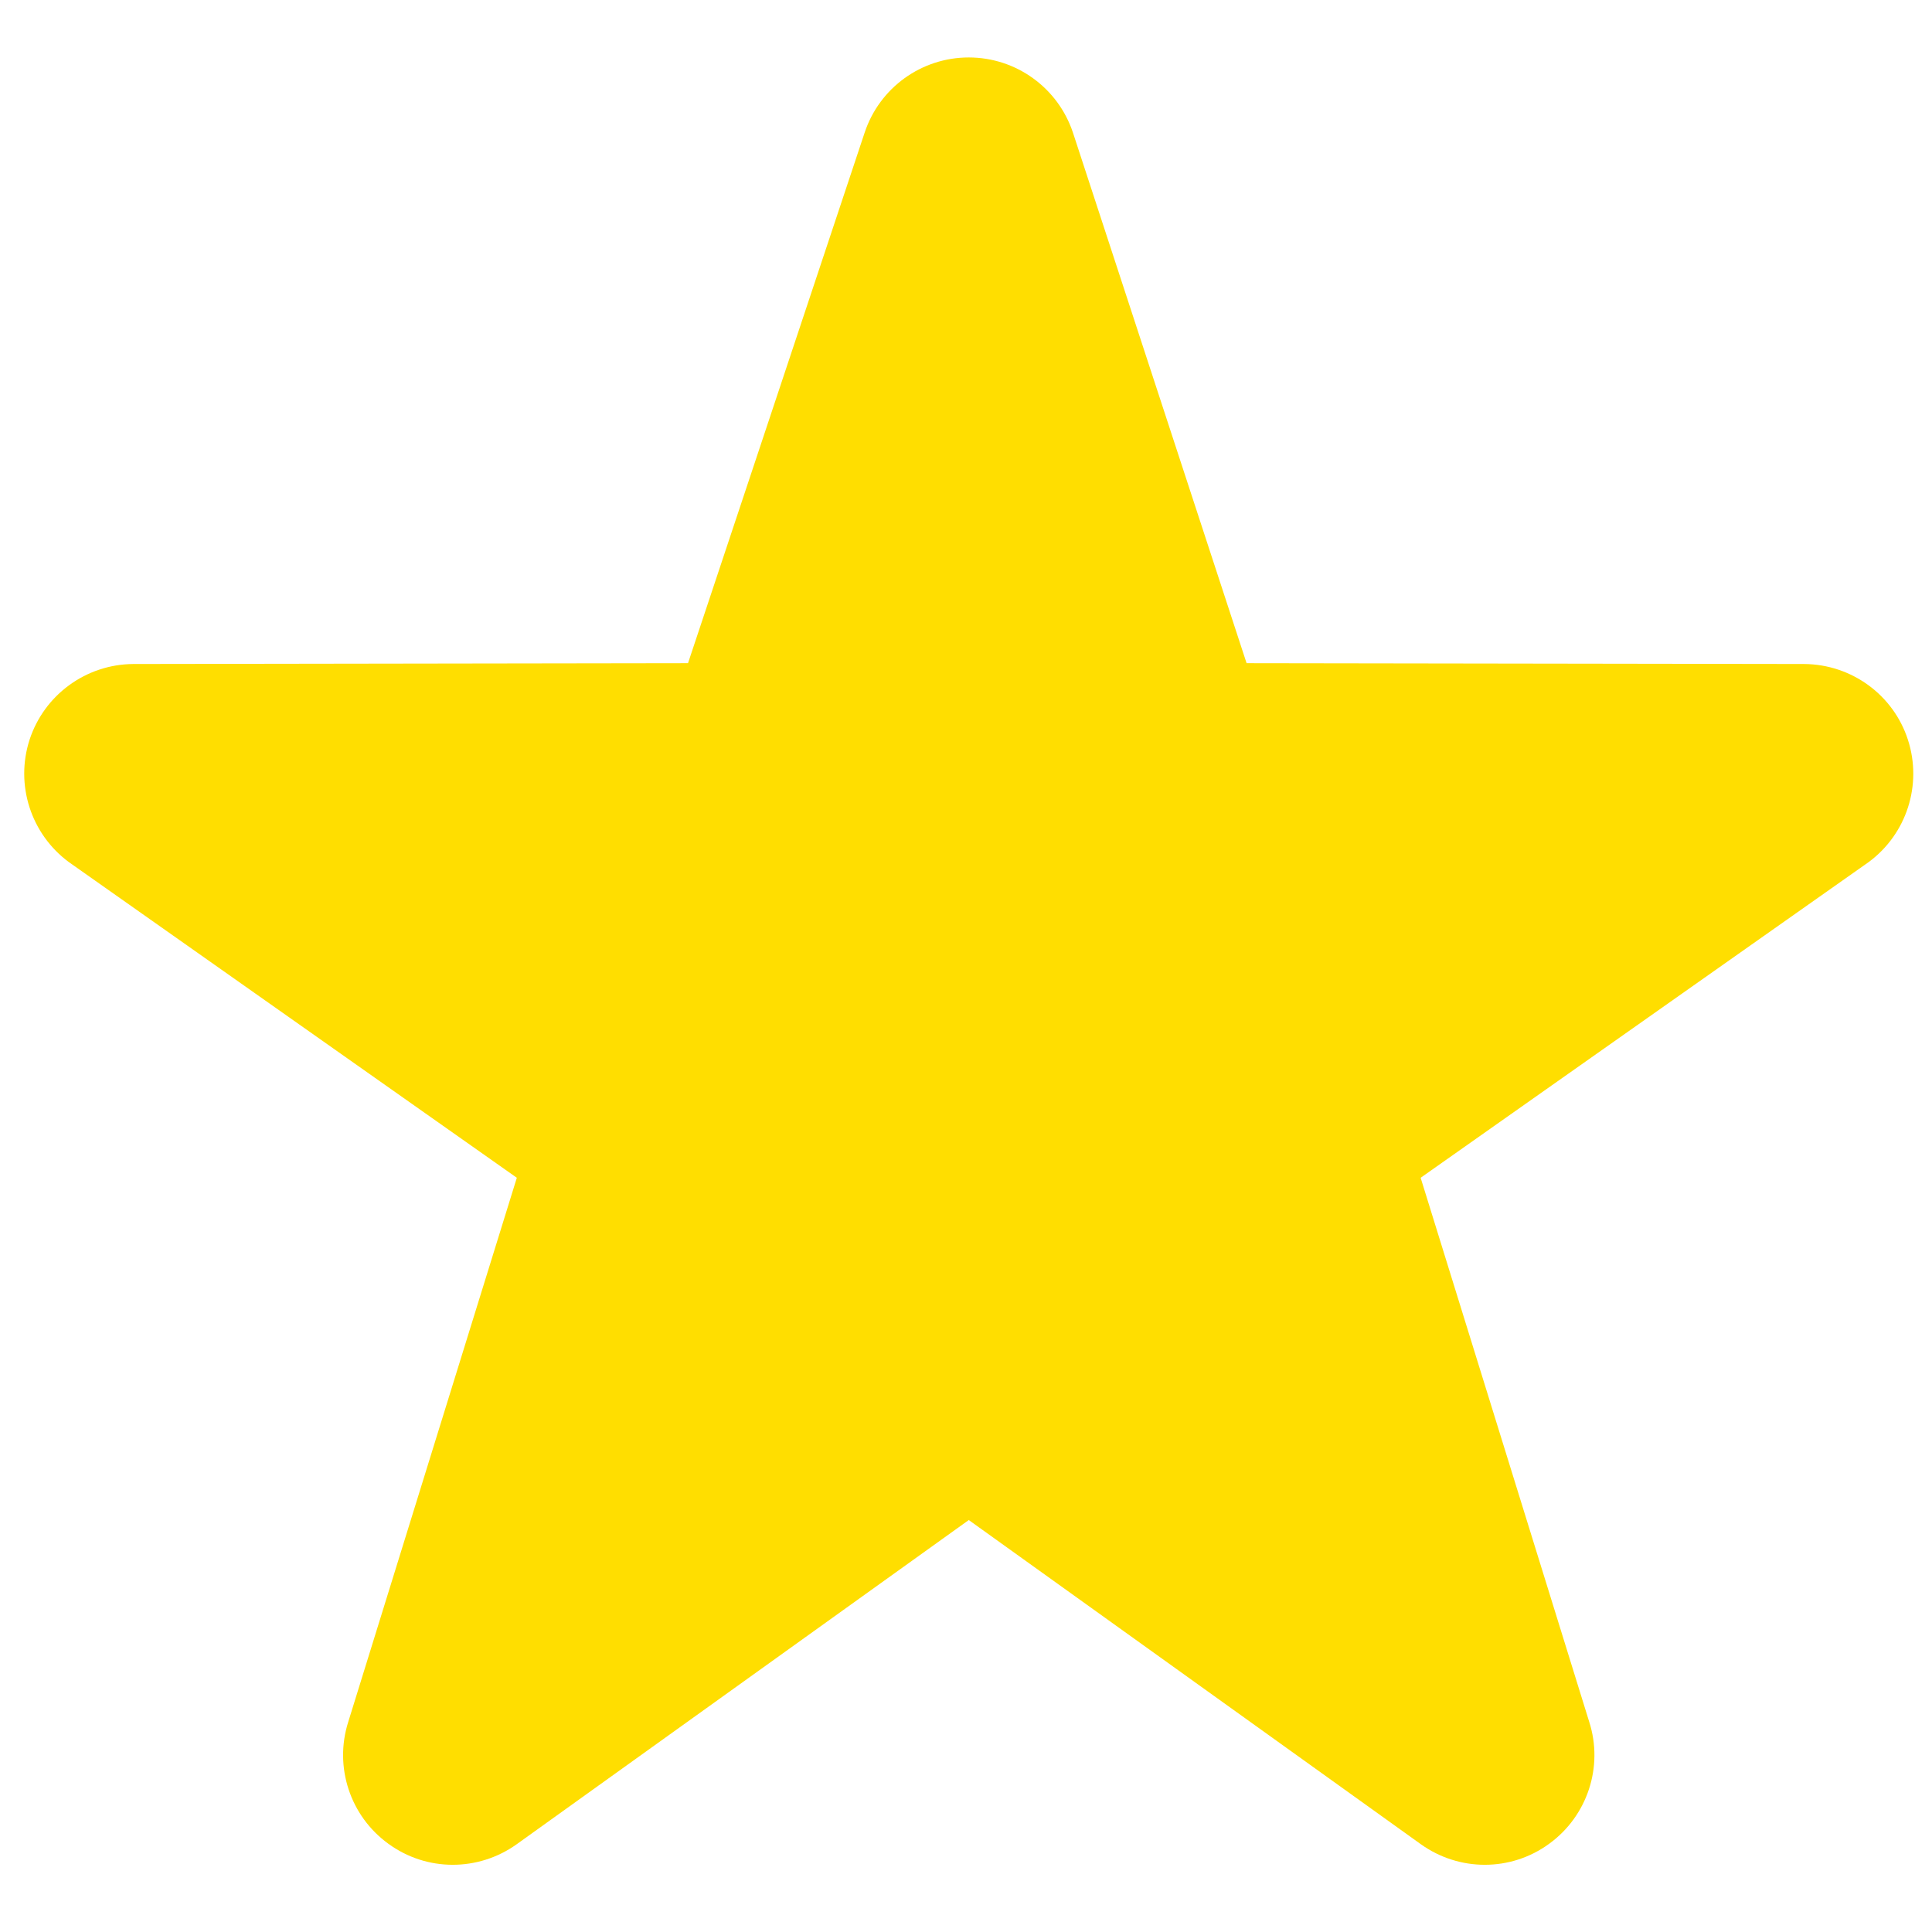 <svg xmlns="http://www.w3.org/2000/svg" xmlns:xlink="http://www.w3.org/1999/xlink" width="500" zoomAndPan="magnify" viewBox="0 0 375 375" height="500" preserveAspectRatio="xMidYMid meet" version="1.0"><path fill="#ffde00" d="M 288.191 361.953 C 283.836 361.953 279.5 360.617 275.77 357.953 L 188.039 295.039 L 100.309 357.953 C 92.832 363.301 82.805 363.301 75.375 357.867 C 67.941 352.484 64.816 342.93 67.598 334.207 L 100.316 228.605 L 13.375 167.34 C 5.988 161.895 2.914 152.316 5.738 143.582 C 8.586 134.867 16.695 128.949 25.863 128.883 L 133.543 128.723 L 167.828 25.742 C 170.719 17.02 178.859 11.152 188.039 11.152 C 197.215 11.152 205.355 17.027 208.258 25.742 L 241.961 128.723 L 350.191 128.883 C 359.391 128.949 367.512 134.879 370.324 143.582 C 373.16 152.316 370.086 161.895 362.691 167.34 L 275.746 228.605 L 308.465 334.207 C 311.27 342.93 308.109 352.484 300.703 357.867 C 296.961 360.605 292.582 361.953 288.191 361.953 Z M 288.191 361.953 " fill-opacity="1" fill-rule="nonzero"/></svg>